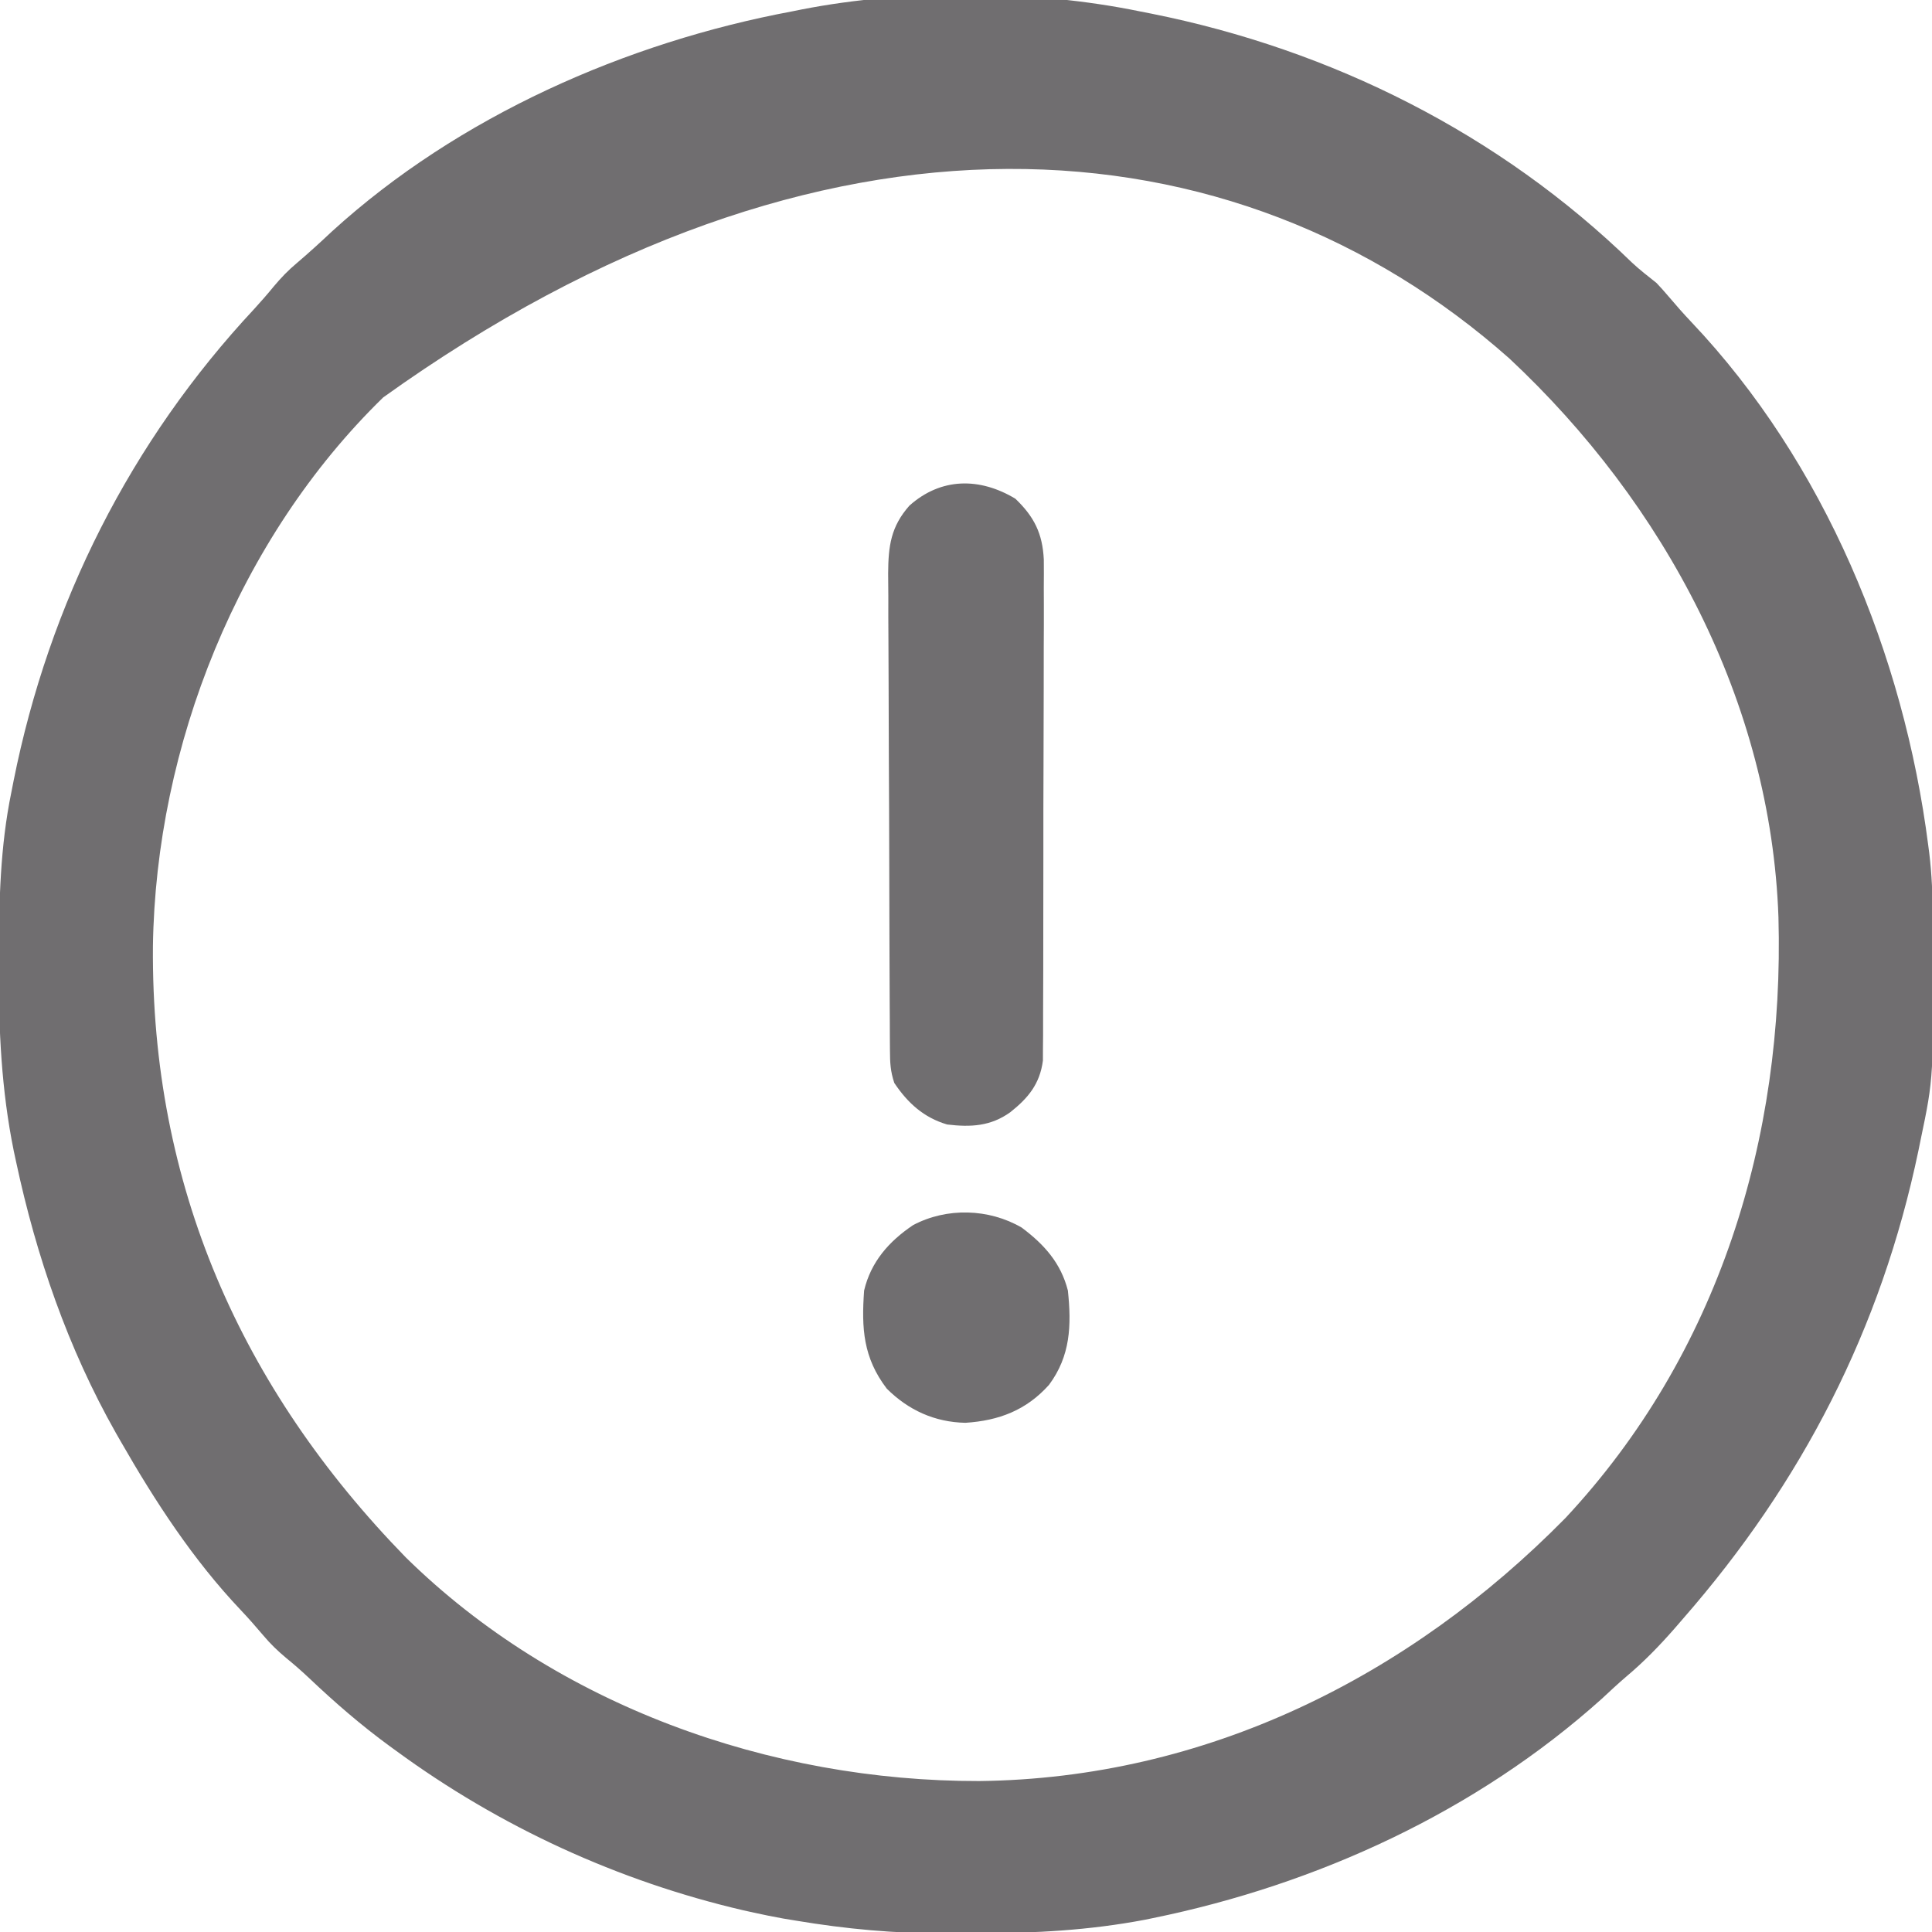 <?xml version="1.0" encoding="UTF-8"?>
<svg version="1.1" xmlns="http://www.w3.org/2000/svg" width="512" height="512">
<path d="M0 0 C1.519 0.298 1.519 0.298 3.068 0.602 C50.957 10.178 95.423 32.473 130.5 66.597 C132.564 68.527 134.793 70.238 137 72 C138.098 73.155 139.162 74.342 140.188 75.562 C142.151 77.873 144.126 80.133 146.215 82.332 C181.551 119.615 202.519 170.506 209 221 C209.087 221.667 209.175 222.334 209.265 223.022 C209.961 228.738 210.175 234.377 210.203 240.133 C210.21 241.079 210.217 242.026 210.225 243.001 C210.452 282.517 210.452 282.517 207 299 C206.702 300.462 206.702 300.462 206.398 301.954 C196.514 349.203 175.61 389.82 144 426 C143.206 426.918 142.412 427.836 141.594 428.781 C137.653 433.261 133.632 437.4 129.066 441.242 C126.813 443.159 124.665 445.171 122.5 447.188 C89.242 477.053 47.13 496.395 3.562 505.312 C2.844 505.46 2.125 505.607 1.384 505.759 C-13.292 508.548 -27.817 509.349 -42.727 509.316 C-45.667 509.313 -48.605 509.336 -51.545 509.361 C-64.918 509.406 -77.814 508.201 -91 506 C-92.706 505.718 -92.706 505.718 -94.446 505.43 C-97.041 504.964 -99.613 504.445 -102.188 503.875 C-103.576 503.568 -103.576 503.568 -104.993 503.255 C-138.169 495.541 -169.545 481.109 -197 461 C-197.573 460.584 -198.146 460.168 -198.736 459.739 C-206.298 454.215 -213.237 448.198 -220.027 441.762 C-222.017 439.881 -224.056 438.103 -226.176 436.371 C-228.459 434.454 -230.348 432.647 -232.25 430.375 C-234.191 428.086 -236.144 425.849 -238.211 423.672 C-250.837 410.351 -260.898 394.881 -270 379 C-270.644 377.878 -270.644 377.878 -271.3 376.732 C-283.997 354.291 -292.377 329.974 -297.75 304.812 C-297.949 303.888 -298.148 302.963 -298.353 302.01 C-301.644 285.803 -302.375 269.87 -302.312 253.375 C-302.31 252.357 -302.308 251.339 -302.306 250.289 C-302.256 235.668 -301.951 221.369 -299 207 C-298.801 205.987 -298.603 204.975 -298.398 203.932 C-288.982 156.846 -267.398 113.969 -234.613 78.859 C-232.806 76.882 -231.086 74.913 -229.395 72.844 C-227.468 70.556 -225.654 68.658 -223.375 66.75 C-220.139 64.002 -217.032 61.156 -213.938 58.25 C-180.5 27.814 -136.074 8.233 -92 0 C-91.195 -0.162 -90.39 -0.325 -89.561 -0.492 C-61.498 -5.978 -27.993 -5.748 0 0 Z M-200.441 102.312 C-238.816 139.686 -260.712 194.692 -261.473 247.77 C-261.982 310.934 -238.231 364.785 -194.5 409.688 C-154.569 448.983 -97.895 469.083 -42.508 468.996 C17.496 468.325 71.349 441.476 112.859 399.293 C153.435 355.83 170.923 298.688 169.309 240.093 C167.318 183.112 139.13 130.454 98 92 C25.258 27.524 -84.284 19.086 -200.441 102.312 Z " fill="#706E70" transform="translate(302,3)"/>
<path d="M0 0 C4.973 4.761 7.211 9.206 7.543 16.152 C7.567 18.664 7.563 21.176 7.537 23.688 C7.541 25.078 7.546 26.469 7.554 27.859 C7.568 31.616 7.551 35.371 7.528 39.127 C7.507 43.067 7.513 47.007 7.516 50.946 C7.516 57.559 7.496 64.171 7.464 70.783 C7.427 78.42 7.418 86.056 7.425 93.693 C7.431 101.053 7.421 108.412 7.401 115.772 C7.393 118.899 7.39 122.025 7.392 125.152 C7.393 128.834 7.379 132.516 7.353 136.199 C7.342 138.189 7.346 140.18 7.351 142.171 C7.339 143.362 7.328 144.554 7.316 145.781 C7.313 146.813 7.309 147.844 7.305 148.906 C6.493 155.121 3.388 158.833 -1.332 162.582 C-6.528 166.325 -11.839 166.592 -18.078 165.84 C-24.275 164.015 -28.517 160.15 -32.078 154.84 C-33.129 151.688 -33.214 149.452 -33.232 146.142 C-33.245 144.361 -33.245 144.361 -33.258 142.544 C-33.262 141.239 -33.267 139.935 -33.271 138.591 C-33.279 137.205 -33.287 135.818 -33.296 134.432 C-33.322 129.876 -33.337 125.321 -33.352 120.766 C-33.357 119.196 -33.362 117.626 -33.368 116.057 C-33.389 109.526 -33.408 102.995 -33.419 96.464 C-33.436 87.113 -33.469 77.762 -33.526 68.411 C-33.564 61.832 -33.584 55.253 -33.589 48.673 C-33.593 44.746 -33.605 40.819 -33.637 36.892 C-33.667 33.194 -33.674 29.497 -33.662 25.799 C-33.662 23.804 -33.686 21.808 -33.711 19.813 C-33.661 12.536 -33.004 7.409 -28.078 1.84 C-19.653 -5.676 -9.413 -5.652 0 0 Z " fill="#706E70" transform="translate(269.078,132.16)"/>
<path d="M0 0 C5.971 4.463 10.394 9.385 12.258 16.688 C13.236 25.955 12.946 34.037 7.258 41.688 C1.243 48.402 -5.999 51.173 -14.906 51.746 C-23.04 51.578 -29.997 48.407 -35.742 42.688 C-41.99 34.481 -42.465 26.743 -41.742 16.688 C-39.944 9.082 -35.164 3.665 -28.781 -0.633 C-19.862 -5.374 -8.683 -5.044 0 0 Z " fill="#706E70" transform="translate(270.742,325.312)"/>
</svg>
